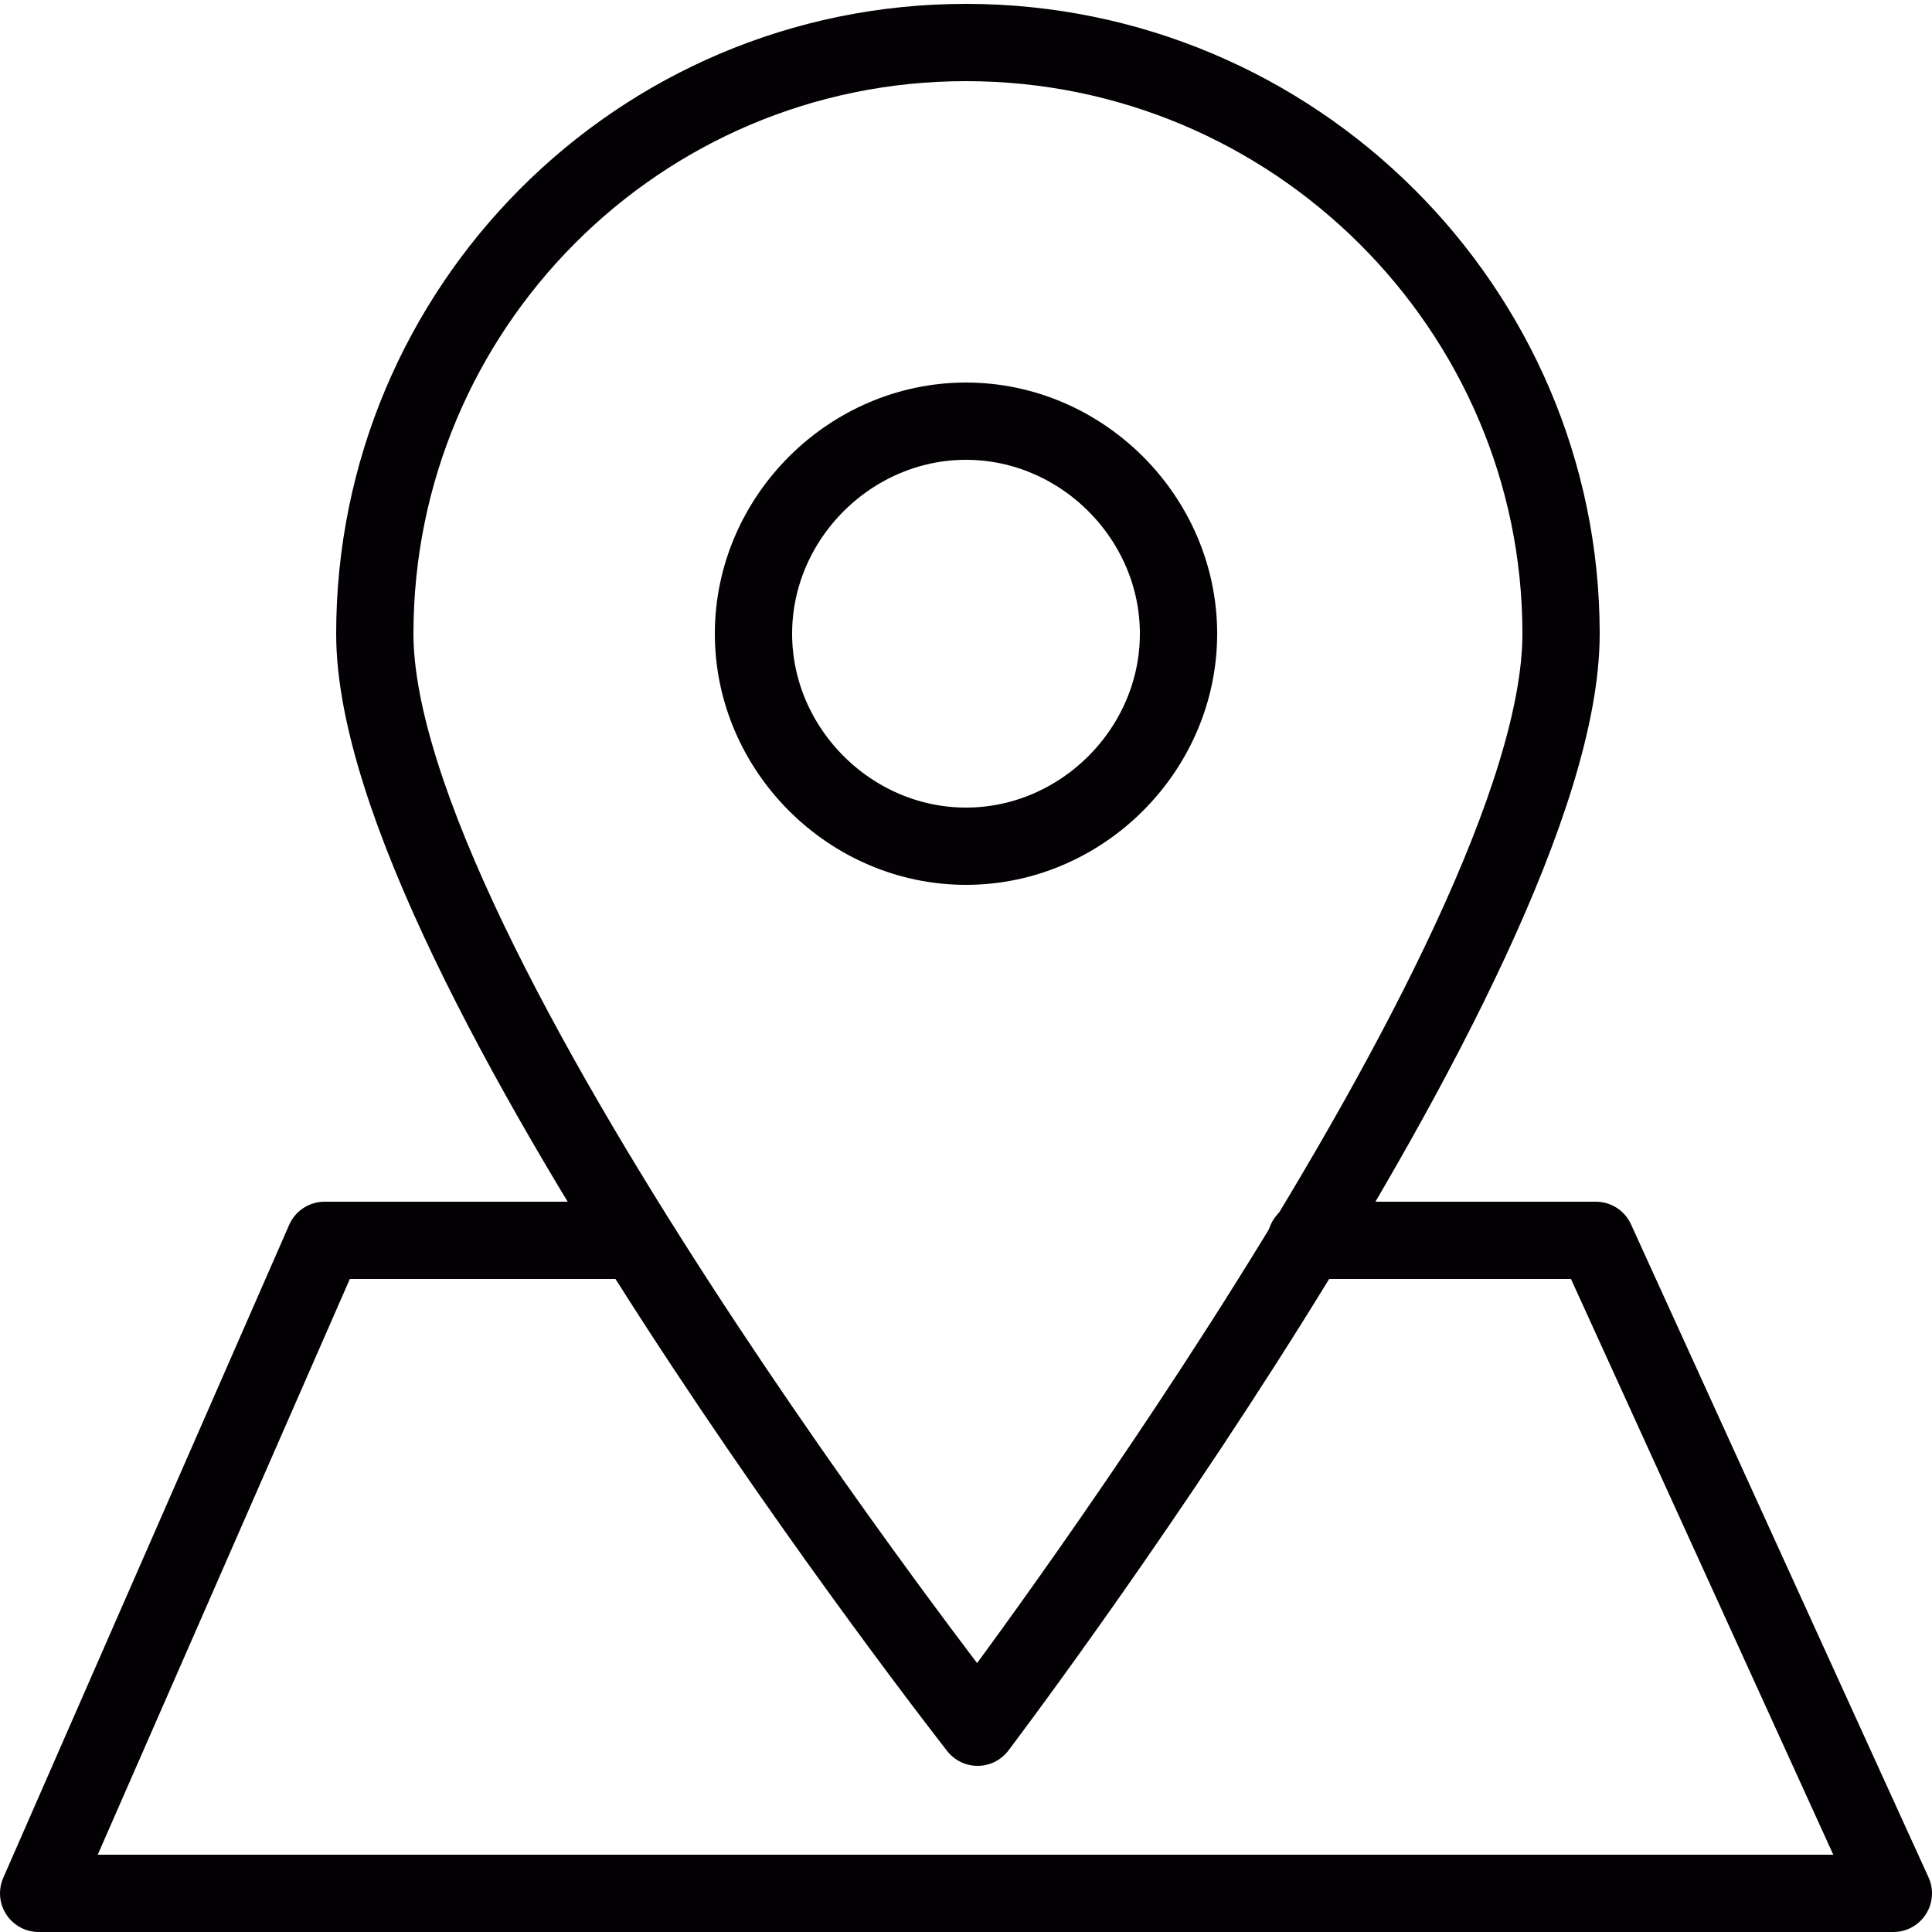 <?xml version="1.0" encoding="utf-8"?>
<!-- Generator: Adobe Illustrator 21.1.0, SVG Export Plug-In . SVG Version: 6.00 Build 0)  -->
<svg version="1.1" id="Слой_1" xmlns="http://www.w3.org/2000/svg" xmlns:xlink="http://www.w3.org/1999/xlink" x="0px" y="0px"
	 viewBox="0 0 50 50" style="enable-background:new 0 0 50 50;" xml:space="preserve">
<style type="text/css">
	.st0{fill:none;stroke:#030104;stroke-width:2;stroke-linecap:round;stroke-linejoin:round;stroke-miterlimit:10;}
</style>
<g>
	<path class="st0" d="M25,1.1c-8.5,0-15.3,6.9-15.3,15.3s15.6,28.3,15.6,28.3s15.1-19.9,15.1-28.3S33.5,1.1,25,1.1z M25,21.9
		c-3,0-5.5-2.5-5.5-5.5s2.5-5.5,5.5-5.5s5.5,2.5,5.5,5.5S28,21.9,25,21.9z"/>
	<polyline class="st0" points="16.4,32.1 8.4,32.1 1,49 49,49 41.3,32.1 33.8,32.1 	"/>
</g>
</svg>

